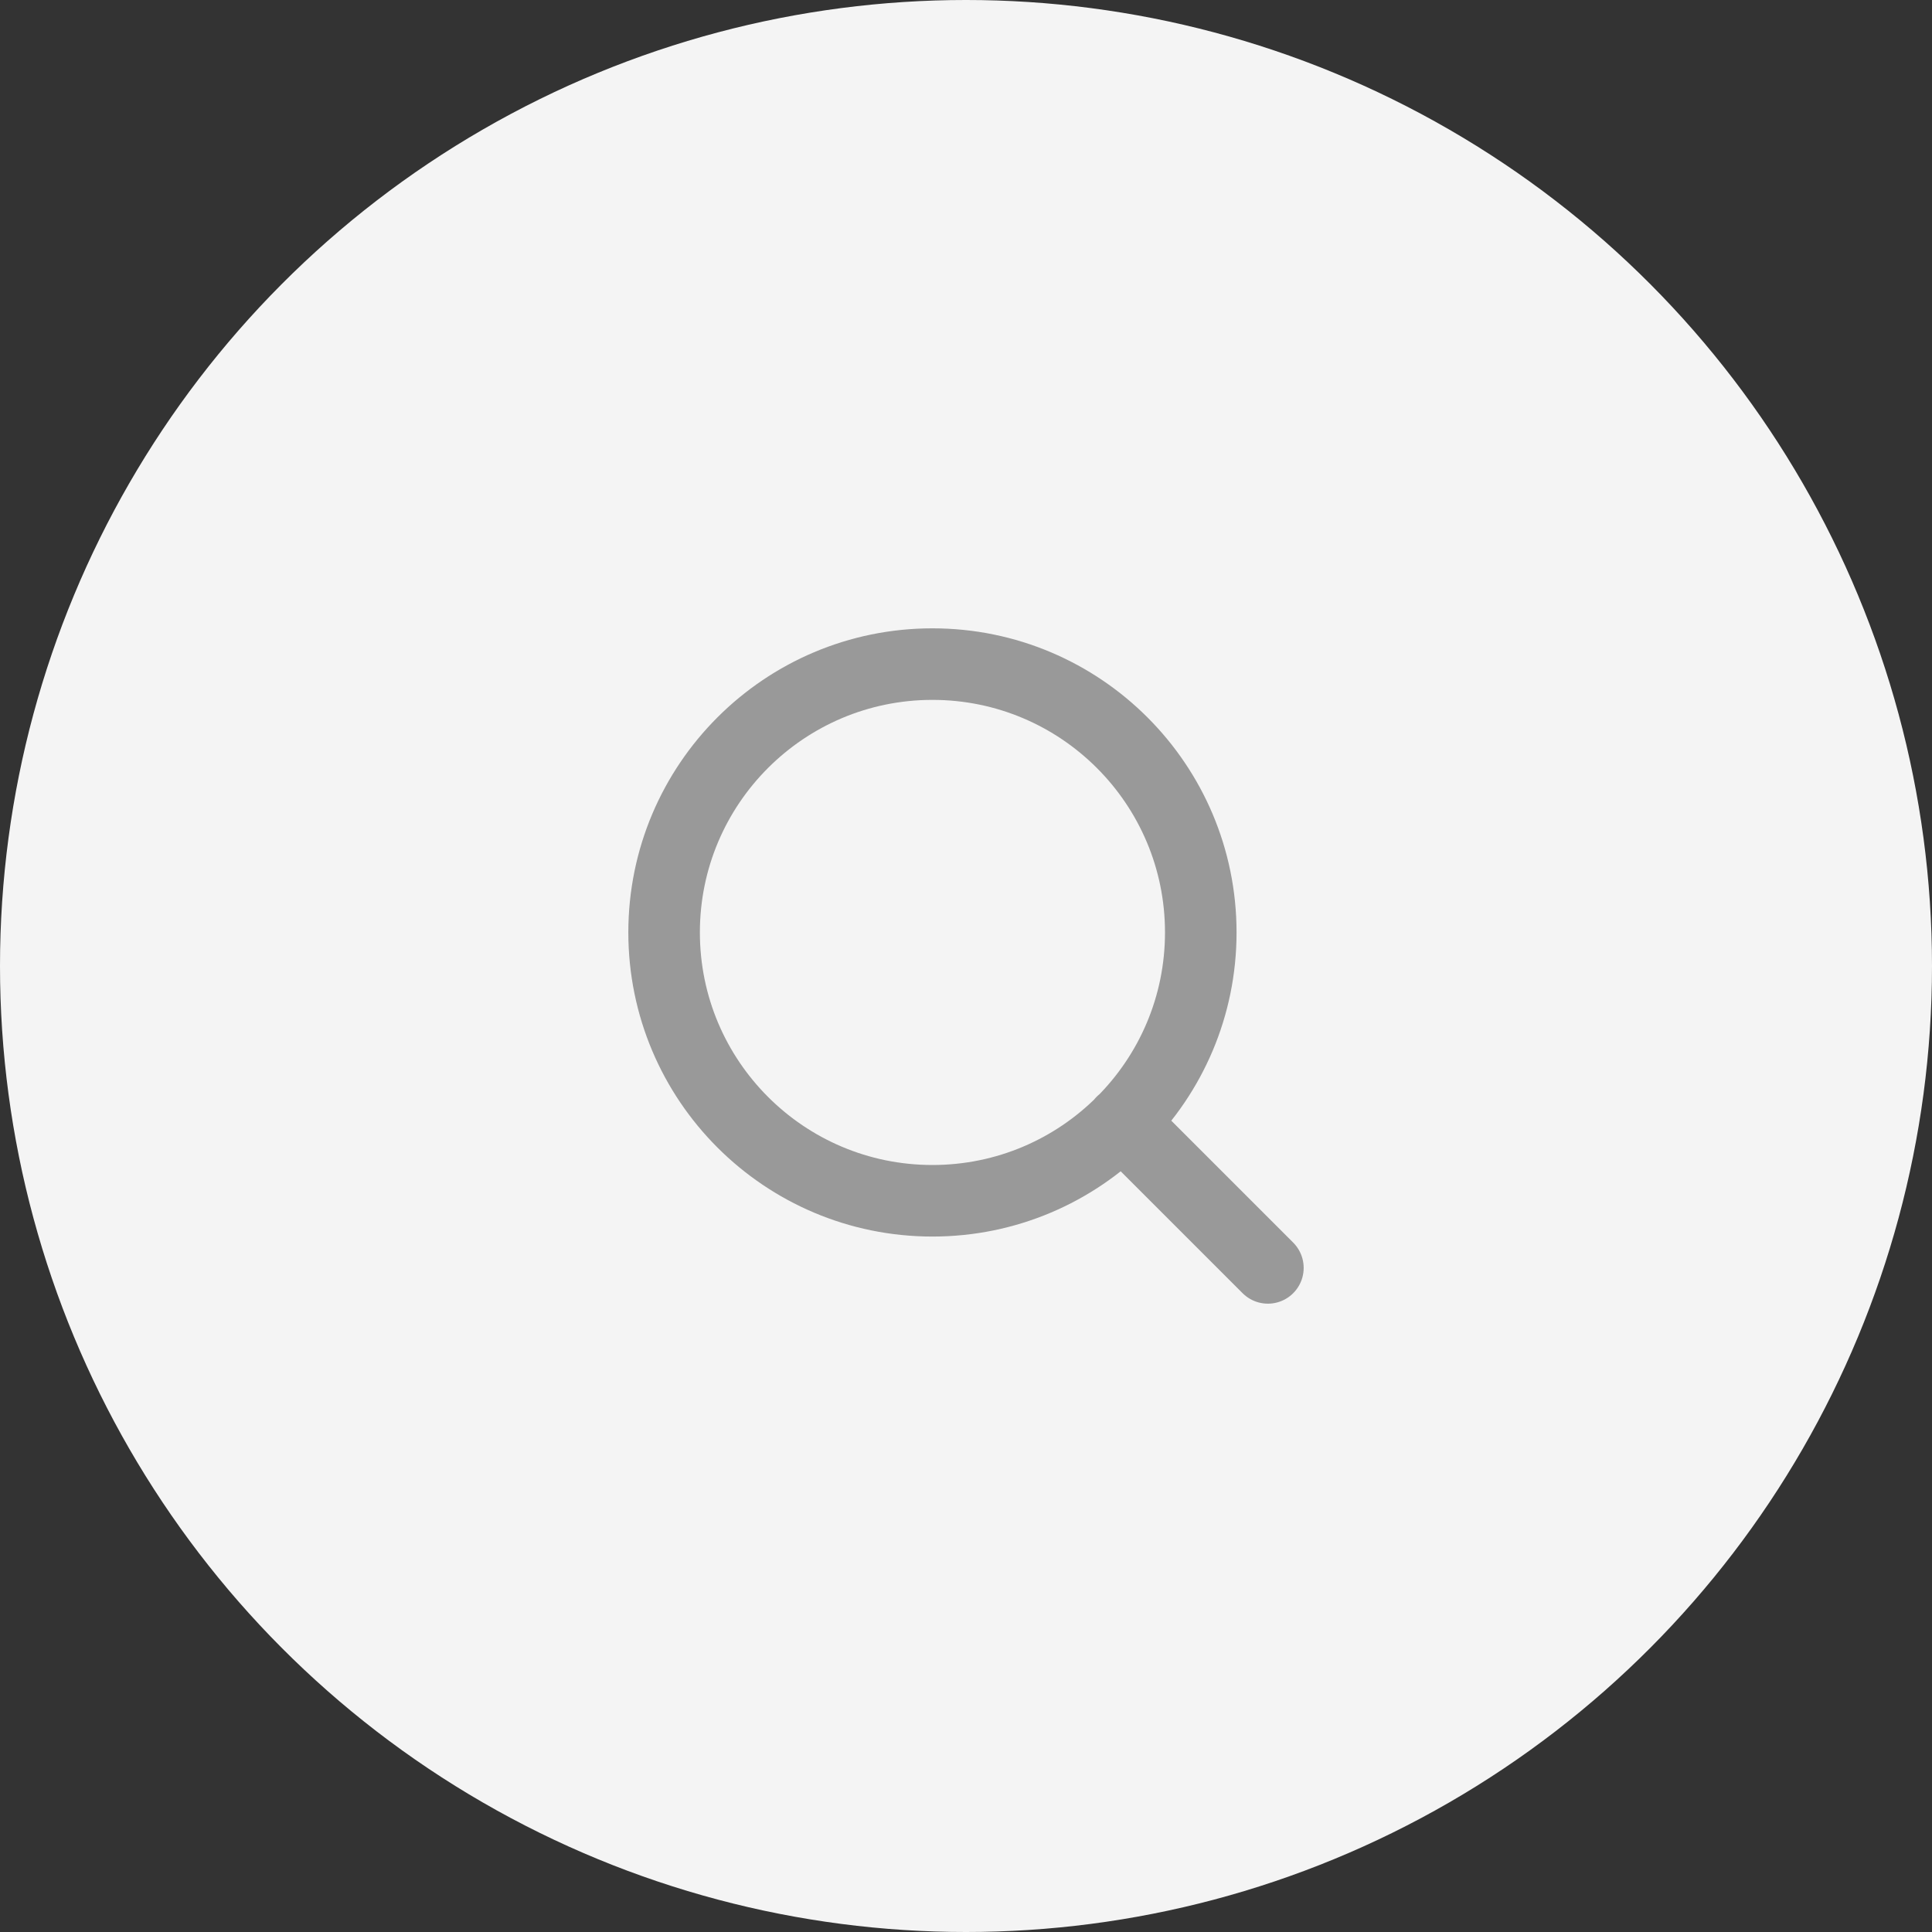 <?xml version="1.0" encoding="UTF-8"?> <svg xmlns="http://www.w3.org/2000/svg" width="27" height="27" viewBox="0 0 27 27" fill="none"><rect x="0" y="0" width="27" height="27" fill="#333333" stroke="none"/><circle cx="13.5" cy="13.5" r="13.5" fill="#F4F4F4"></circle><path d="M17.719 17.719L15.68 15.68M16.781 13.031C16.781 15.102 15.102 16.781 13.031 16.781C10.96 16.781 9.281 15.102 9.281 13.031C9.281 10.96 10.96 9.281 13.031 9.281C15.102 9.281 16.781 10.96 16.781 13.031Z" stroke="#999999" stroke-linecap="round" stroke-linejoin="round"></path></svg> 